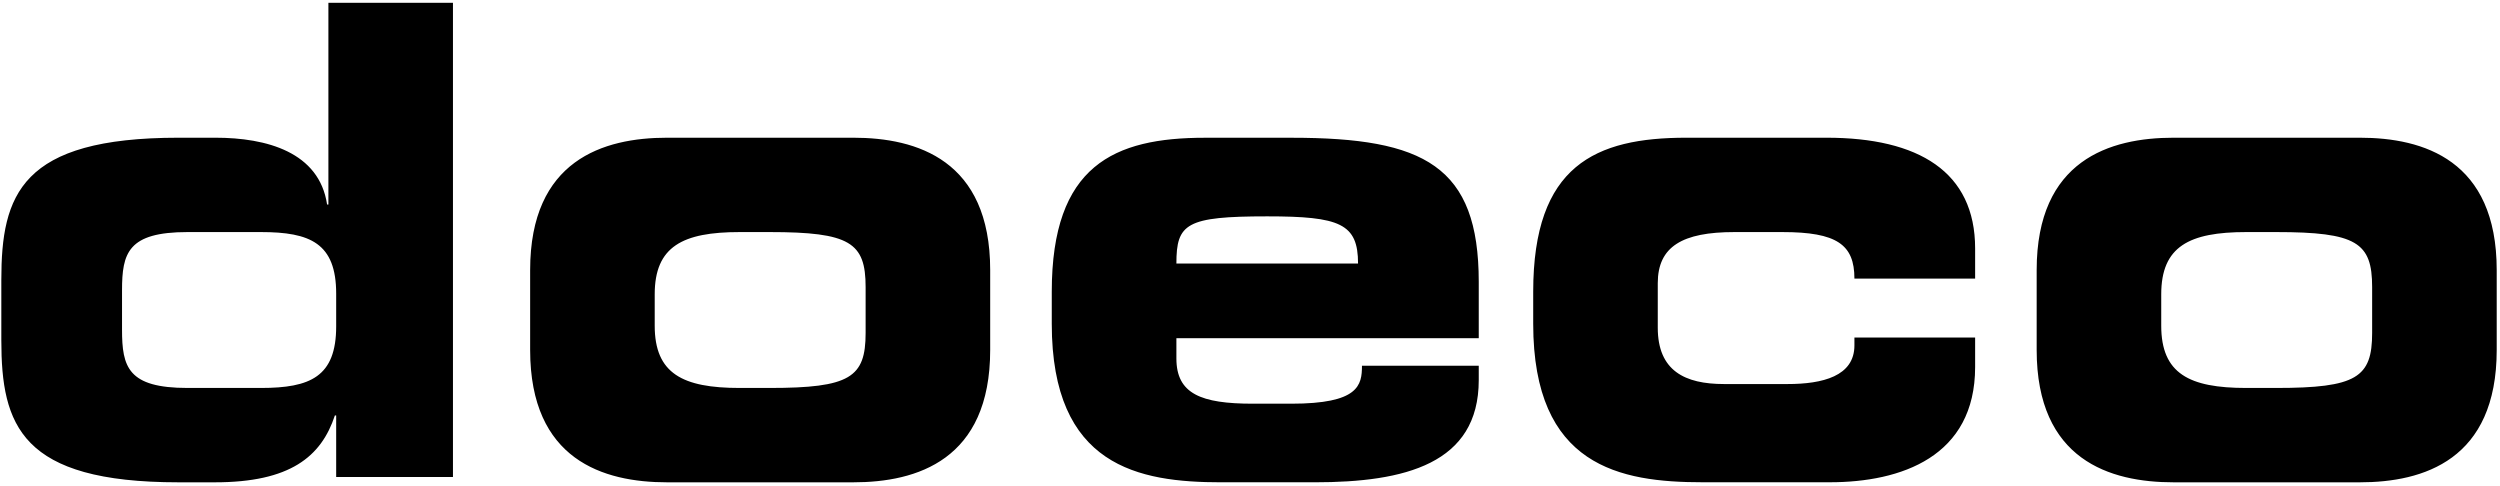 <svg width="669" height="130" viewBox="0 0 669 130" fill="none" xmlns="http://www.w3.org/2000/svg">
<path fill-rule="evenodd" clip-rule="evenodd" d="M32.656 88.218C32.656 98.218 34.221 103.818 50.197 103.818H69.821C83.014 103.818 89.961 100.835 89.961 87.335V78.585C89.961 65.068 83.014 62.102 69.821 62.102H50.197C34.221 62.102 32.656 67.702 32.656 77.702V88.218ZM0.355 74.902C0.355 52.102 5.569 36.852 47.765 36.852H57.66C71.37 36.852 85.447 40.718 87.529 54.735H87.879V0.752H121.212V127.652H89.961V111.185H89.611C85.963 122.218 77.634 129.068 57.493 129.068H47.765C5.569 129.068 0.355 113.818 0.355 91.018V74.902ZM175.201 87.168C175.201 99.968 182.664 103.818 197.94 103.818H205.936C227.459 103.818 231.64 101.018 231.64 89.102V76.818C231.64 64.902 227.459 62.102 205.936 62.102H197.94C182.664 62.102 175.201 65.952 175.201 78.752V87.168ZM141.867 72.268C141.867 42.818 161.491 36.852 178.499 36.852H228.342C245.35 36.852 264.974 42.818 264.974 72.268V93.652C264.974 123.102 245.35 129.068 228.342 129.068H178.499C161.491 129.068 141.867 123.102 141.867 93.652V72.268ZM363.413 70.513C363.413 59.83 358.548 57.897 339.108 57.897C317.402 57.897 314.803 59.83 314.803 70.513H363.413ZM281.453 78.047C281.453 44.23 298.128 36.863 322.433 36.863H345.704C381.121 36.863 395.713 44.397 395.713 75.43V90.497H314.803V95.93C314.803 105.397 321.4 108.03 335.276 108.03H345.538C363.596 108.03 364.462 103.113 364.462 97.863H395.713V101.713C395.713 124.147 375.923 129.063 351.785 129.063H326.78C304.725 129.063 281.453 124.847 281.453 86.647V78.047ZM410.285 78.053C410.285 44.22 426.96 36.853 451.265 36.853H488.78C513.434 36.853 528.544 45.97 528.544 66.487V74.553H496.243C496.243 65.437 491.545 62.103 476.969 62.103H464.108C450.232 62.103 443.618 65.953 443.618 75.77V87.687C443.618 99.27 450.915 102.77 461.343 102.77H478.351C487.73 102.77 496.243 100.67 496.243 92.42V90.32H528.544V98.22C528.544 122.22 508.737 129.053 489.646 129.053H455.613C433.557 129.053 410.285 124.853 410.285 86.637V78.053ZM578.346 87.168C578.346 99.968 585.809 103.818 601.102 103.818H609.081C630.62 103.818 634.785 101.018 634.785 89.102V76.818C634.785 64.902 630.62 62.102 609.081 62.102H601.102C585.809 62.102 578.346 65.952 578.346 78.752V87.168ZM545.012 72.268C545.012 42.818 564.636 36.852 581.644 36.852H631.487C648.495 36.852 668.119 42.818 668.119 72.268V93.652C668.119 123.102 648.495 129.068 631.487 129.068H581.644C564.636 129.068 545.012 123.102 545.012 93.652V72.268Z" fill="black"/>
</svg>
